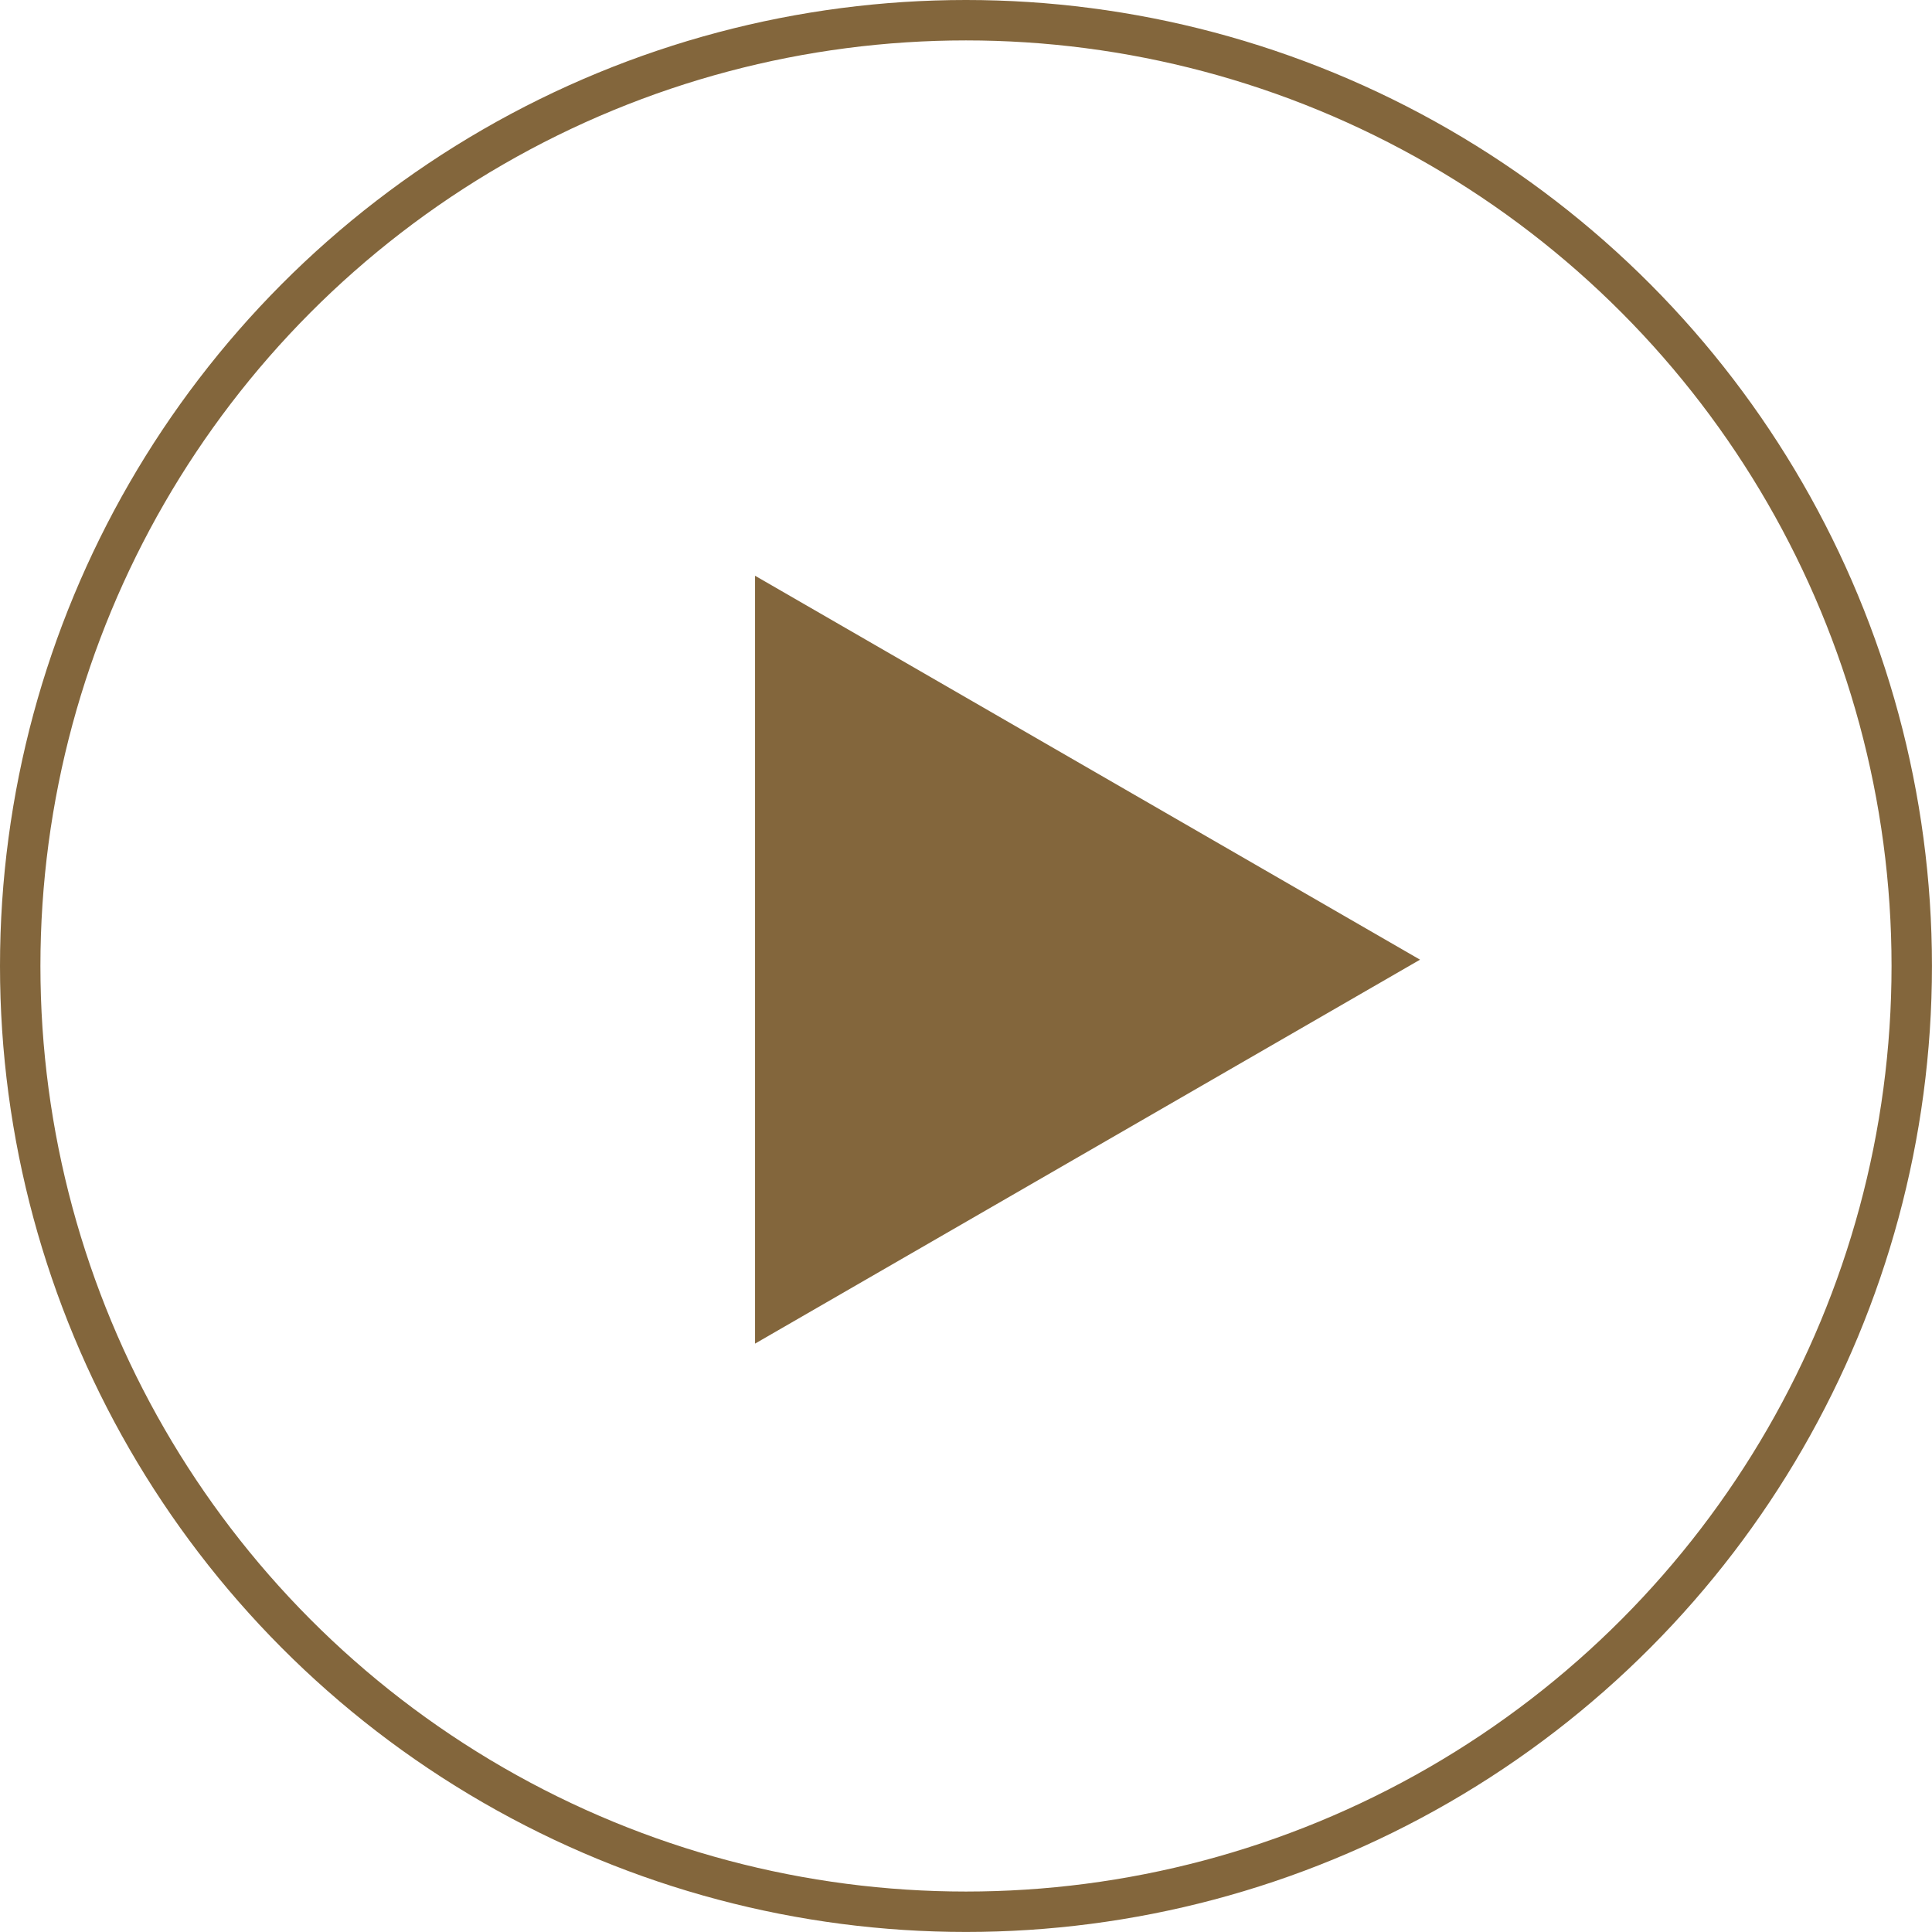 <svg xmlns="http://www.w3.org/2000/svg" width="47.805" height="47.805" viewBox="0 0 47.805 47.805">
  <g id="アクセス動画再生アイコン" transform="translate(0.5 0.5)">
    <ellipse id="楕円形_2" data-name="楕円形 2" cx="23.402" cy="23.402" rx="23.402" ry="23.402" fill="none" stroke="#83663c" stroke-miterlimit="10" stroke-width="1"/>
    <path id="パス_11" data-name="パス 11" d="M343.481,2705.1l-16.454-9.5v19Z" transform="translate(-308.844 -2681.854)" fill="#83663c"/>
  </g>
</svg>
